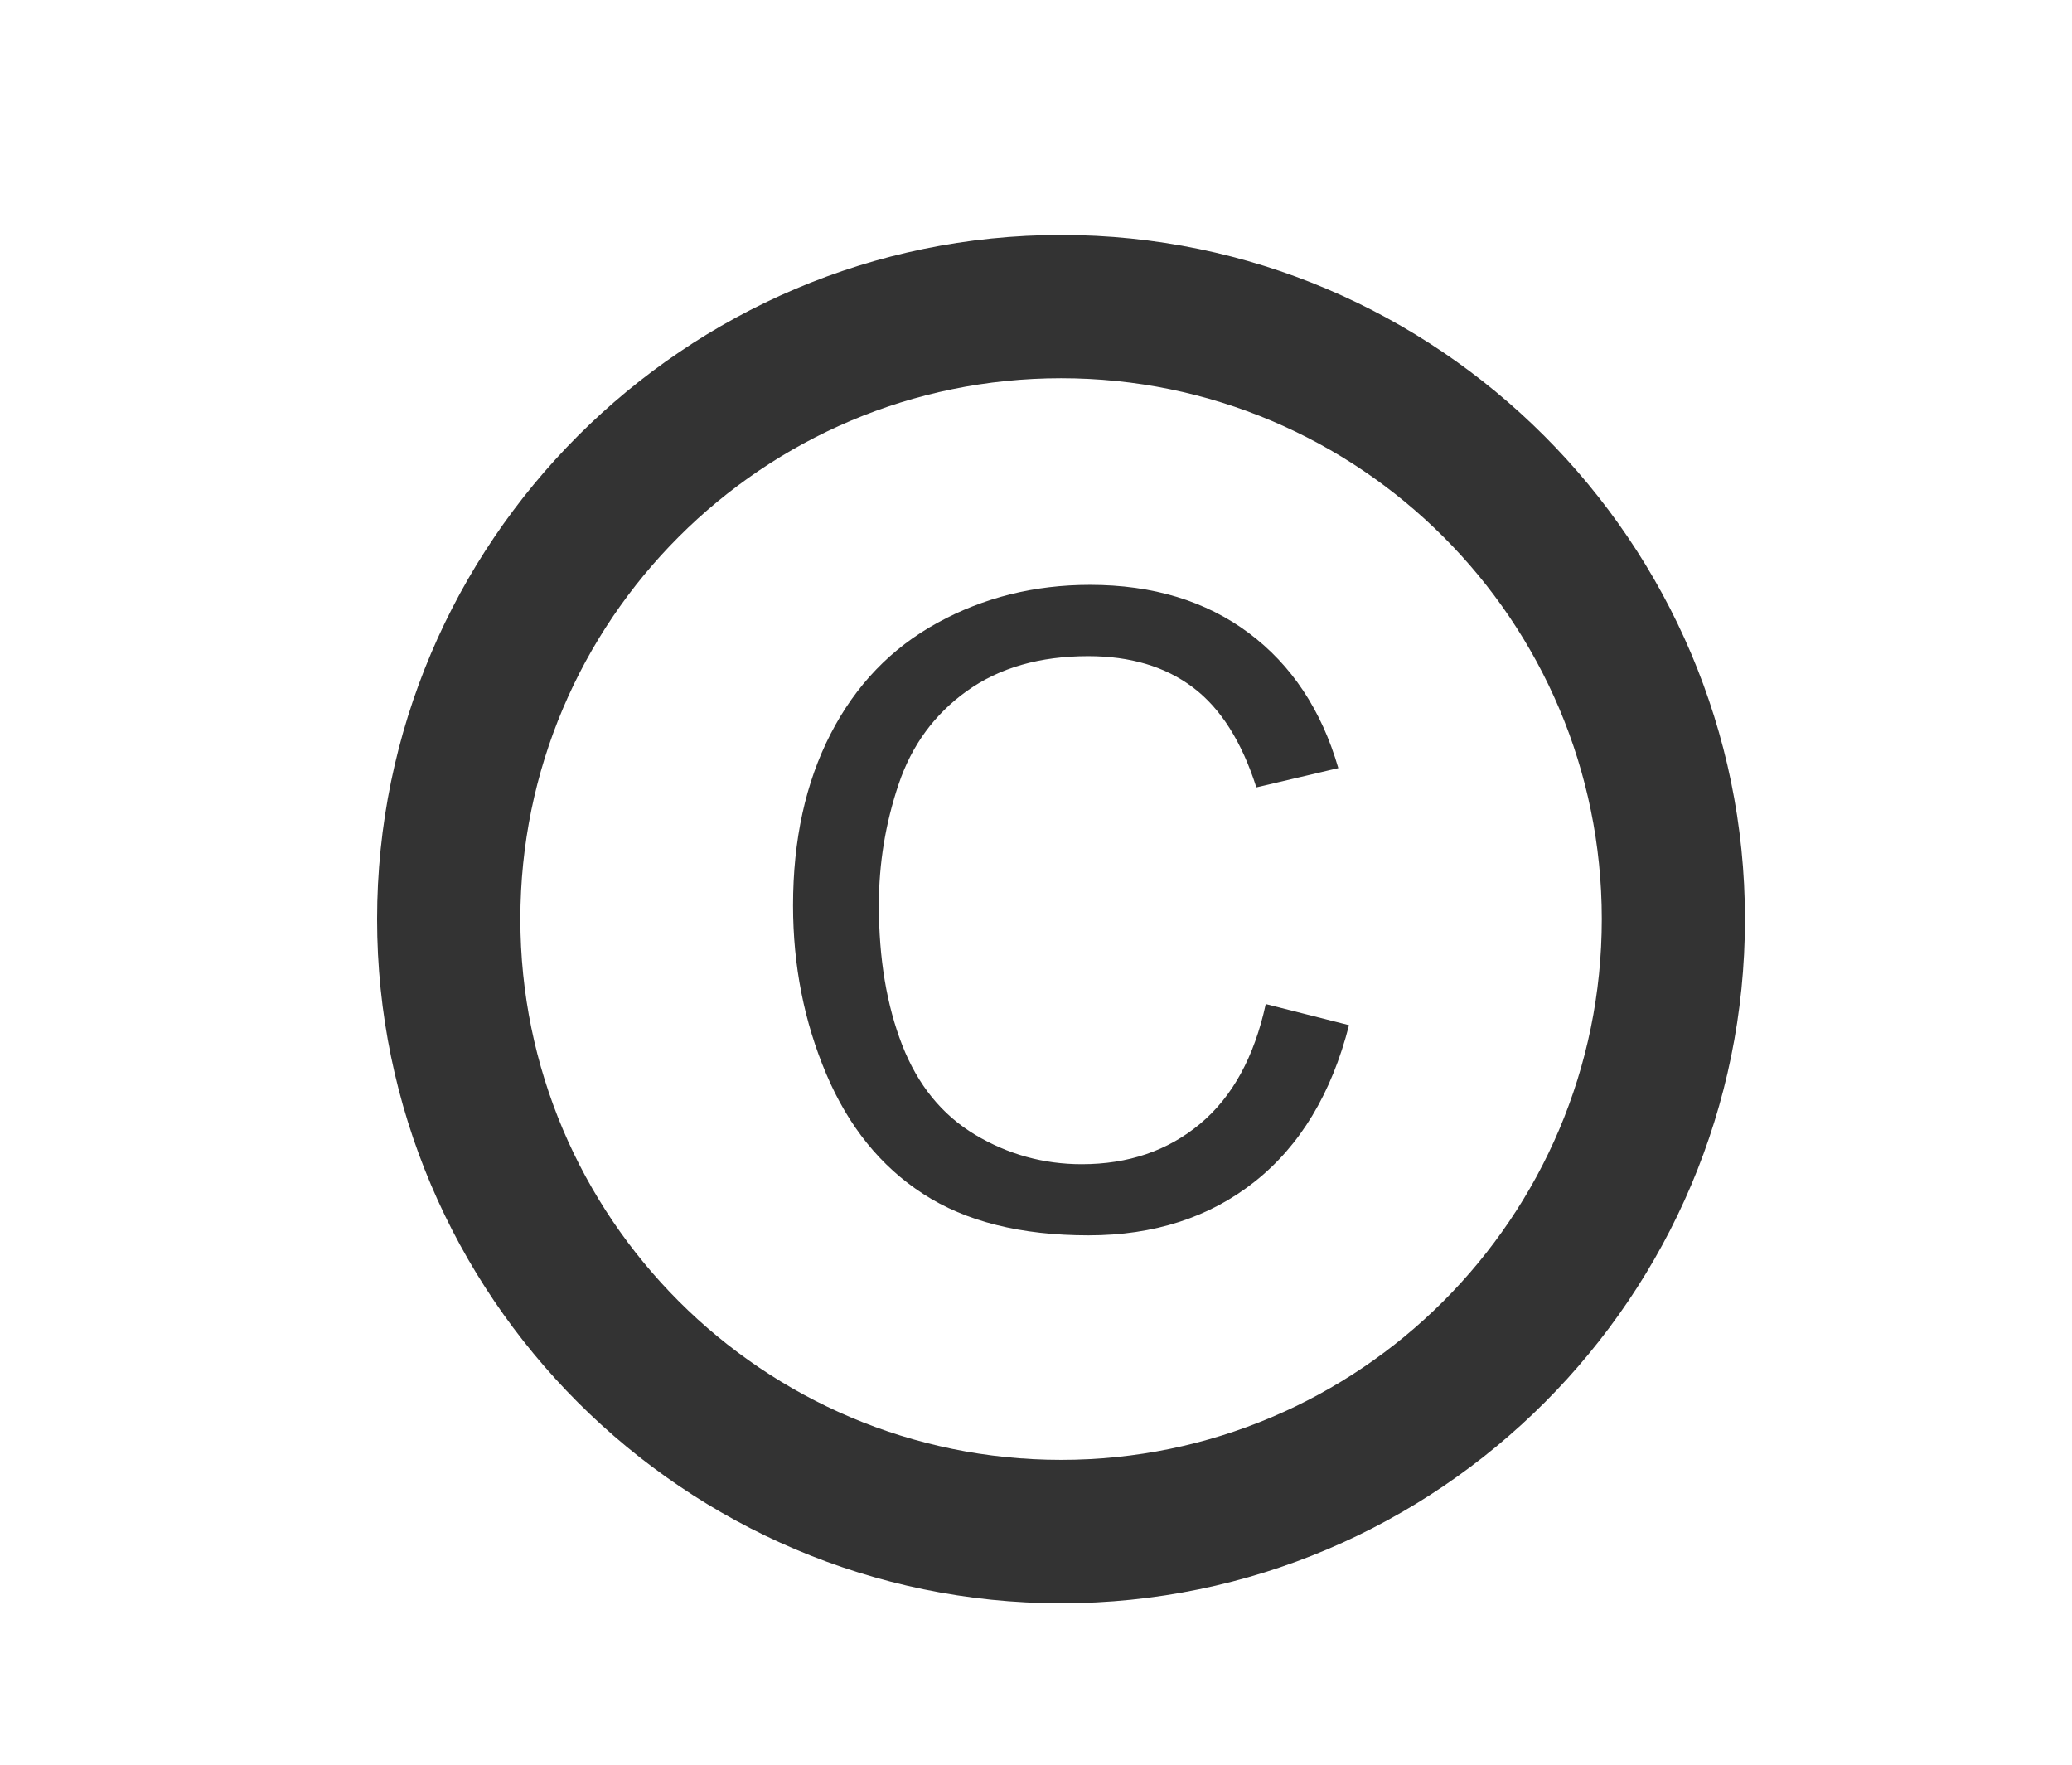 <?xml version="1.0" encoding="utf-8"?>
<!-- Generator: Adobe Illustrator 15.0.0, SVG Export Plug-In . SVG Version: 6.00 Build 0)  -->
<!DOCTYPE svg PUBLIC "-//W3C//DTD SVG 1.0//EN" "http://www.w3.org/TR/2001/REC-SVG-20010904/DTD/svg10.dtd">
<svg version="1.0" id="Calque_1" xmlns="http://www.w3.org/2000/svg" xmlns:xlink="http://www.w3.org/1999/xlink" x="0px" y="0px"
	 width="43px" height="36.623px" viewBox="0 0 43 36.623" enable-background="new 0 0 43 36.623" xml:space="preserve">
<g id="Calque_1_1_">
	<path fill="#333333" d="M22.021,33.263c-7.814,0-14.195-6.381-14.195-14.193S14.207,4.875,22.021,4.875
		c7.813,0,14.192,6.381,14.192,14.194C36.216,26.882,29.861,33.263,22.021,33.263z M22.021,7.847
		c-6.192,0-11.222,5.028-11.222,11.22c0,6.188,5.028,11.221,11.222,11.221c6.188,0,11.221-5.03,11.221-11.221
		C33.242,12.876,28.212,7.847,22.021,7.847z"/>
	<g id="Calque_2">
	</g>
</g>
<g id="Calque_3" display="none">
	<path display="inline" fill="#333333" d="M21.308,33.104c-8.1,0-14.714-6.613-14.714-14.713c0-8.099,6.615-14.714,14.714-14.714
		s14.713,6.615,14.713,14.714C36.021,26.491,29.436,33.104,21.308,33.104z M21.308,6.761c-6.418,0-11.631,5.212-11.631,11.63
		c0,6.417,5.212,11.631,11.631,11.631c6.417,0,11.631-5.215,11.631-11.631C32.938,11.974,27.725,6.761,21.308,6.761z"/>
	<g display="inline" enable-background="new    ">
		<path fill="#333333" d="M24.573,15.318l-1.372,0.107c-0.122-0.542-0.296-0.936-0.521-1.181c-0.372-0.394-0.832-0.59-1.379-0.59
			c-0.439,0-0.825,0.123-1.157,0.368c-0.434,0.316-0.776,0.779-1.027,1.387c-0.25,0.608-0.38,1.474-0.391,2.598
			c0.332-0.506,0.738-0.881,1.218-1.126c0.48-0.245,0.983-0.368,1.51-0.368c0.92,0,1.702,0.339,2.349,1.016s0.97,1.552,0.97,2.625
			c0,0.705-0.151,1.36-0.456,1.965c-0.304,0.605-0.722,1.069-1.253,1.392c-0.531,0.321-1.134,0.482-1.809,0.482
			c-1.149,0-2.087-0.423-2.813-1.269c-0.726-0.845-1.088-2.238-1.088-4.18c0-2.172,0.401-3.75,1.203-4.736
			c0.7-0.858,1.642-1.287,2.828-1.287c0.884,0,1.608,0.247,2.173,0.743C24.123,13.76,24.461,14.444,24.573,15.318z M18.94,20.161
			c0,0.476,0.101,0.931,0.303,1.364c0.202,0.435,0.484,0.766,0.847,0.993c0.362,0.227,0.743,0.341,1.142,0.341
			c0.583,0,1.083-0.235,1.502-0.705c0.418-0.47,0.628-1.108,0.628-1.916c0-0.776-0.206-1.389-0.62-1.836
			c-0.414-0.446-0.936-0.67-1.564-0.67c-0.623,0-1.152,0.224-1.586,0.67C19.158,18.85,18.94,19.437,18.94,20.161z"/>
	</g>
</g>
<g id="Calque_4" display="none">
	<path display="inline" fill="#333333" d="M20.987,33.024c-8.085,0-14.687-6.604-14.687-14.688c0-8.084,6.602-14.687,14.687-14.687
		c8.083,0,14.687,6.602,14.687,14.687C35.674,26.423,29.1,33.024,20.987,33.024z M20.987,6.729c-6.406,0-11.609,5.204-11.609,11.609
		c0,6.407,5.204,11.609,11.609,11.609c6.406,0,11.609-5.202,11.609-11.609C32.596,11.933,27.393,6.729,20.987,6.729z"/>
	<g display="inline" enable-background="new    ">
		<path fill="#333333" d="M17.536,24.021h-1.377v-8.773c-0.332,0.315-0.766,0.632-1.304,0.948s-1.021,0.554-1.449,0.711v-1.331
			c0.77-0.361,1.443-0.8,2.019-1.315c0.576-0.515,0.984-1.015,1.224-1.499h0.887V24.021z"/>
		<path fill="#333333" d="M25.477,24.021v-2.685h-4.866v-1.263l5.118-7.267h1.125v7.267h1.514v1.263h-1.514v2.685H25.477z
			 M25.477,20.074v-5.056l-3.512,5.056H25.477z"/>
	</g>
</g>
<g id="Calque_5">
	<g enable-background="new    ">
		<path fill="#333333" d="M26.268,20.831l1.728,0.438c-0.362,1.418-1.015,2.5-1.954,3.244c-0.939,0.745-2.091,1.117-3.45,1.117
			c-1.406,0-2.55-0.286-3.432-0.859c-0.882-0.571-1.552-1.401-2.012-2.487s-0.69-2.252-0.69-3.499c0-1.358,0.259-2.545,0.779-3.557
			s1.258-1.78,2.217-2.306c0.959-0.526,2.014-0.788,3.166-0.788c1.305,0,2.402,0.333,3.293,0.997c0.891,0.665,1.512,1.6,1.861,2.805
			l-1.701,0.4c-0.303-0.949-0.741-1.641-1.316-2.074c-0.576-0.434-1.301-0.649-2.173-0.649c-1.003,0-1.841,0.24-2.515,0.721
			c-0.673,0.48-1.147,1.126-1.42,1.937c-0.273,0.81-0.41,1.646-0.41,2.506c0,1.11,0.162,2.079,0.485,2.907
			c0.323,0.828,0.827,1.446,1.509,1.856c0.682,0.409,1.421,0.614,2.216,0.614c0.968,0,1.786-0.279,2.456-0.838
			C25.576,22.757,26.029,21.931,26.268,20.831z"/>
	</g>
</g>
</svg>
